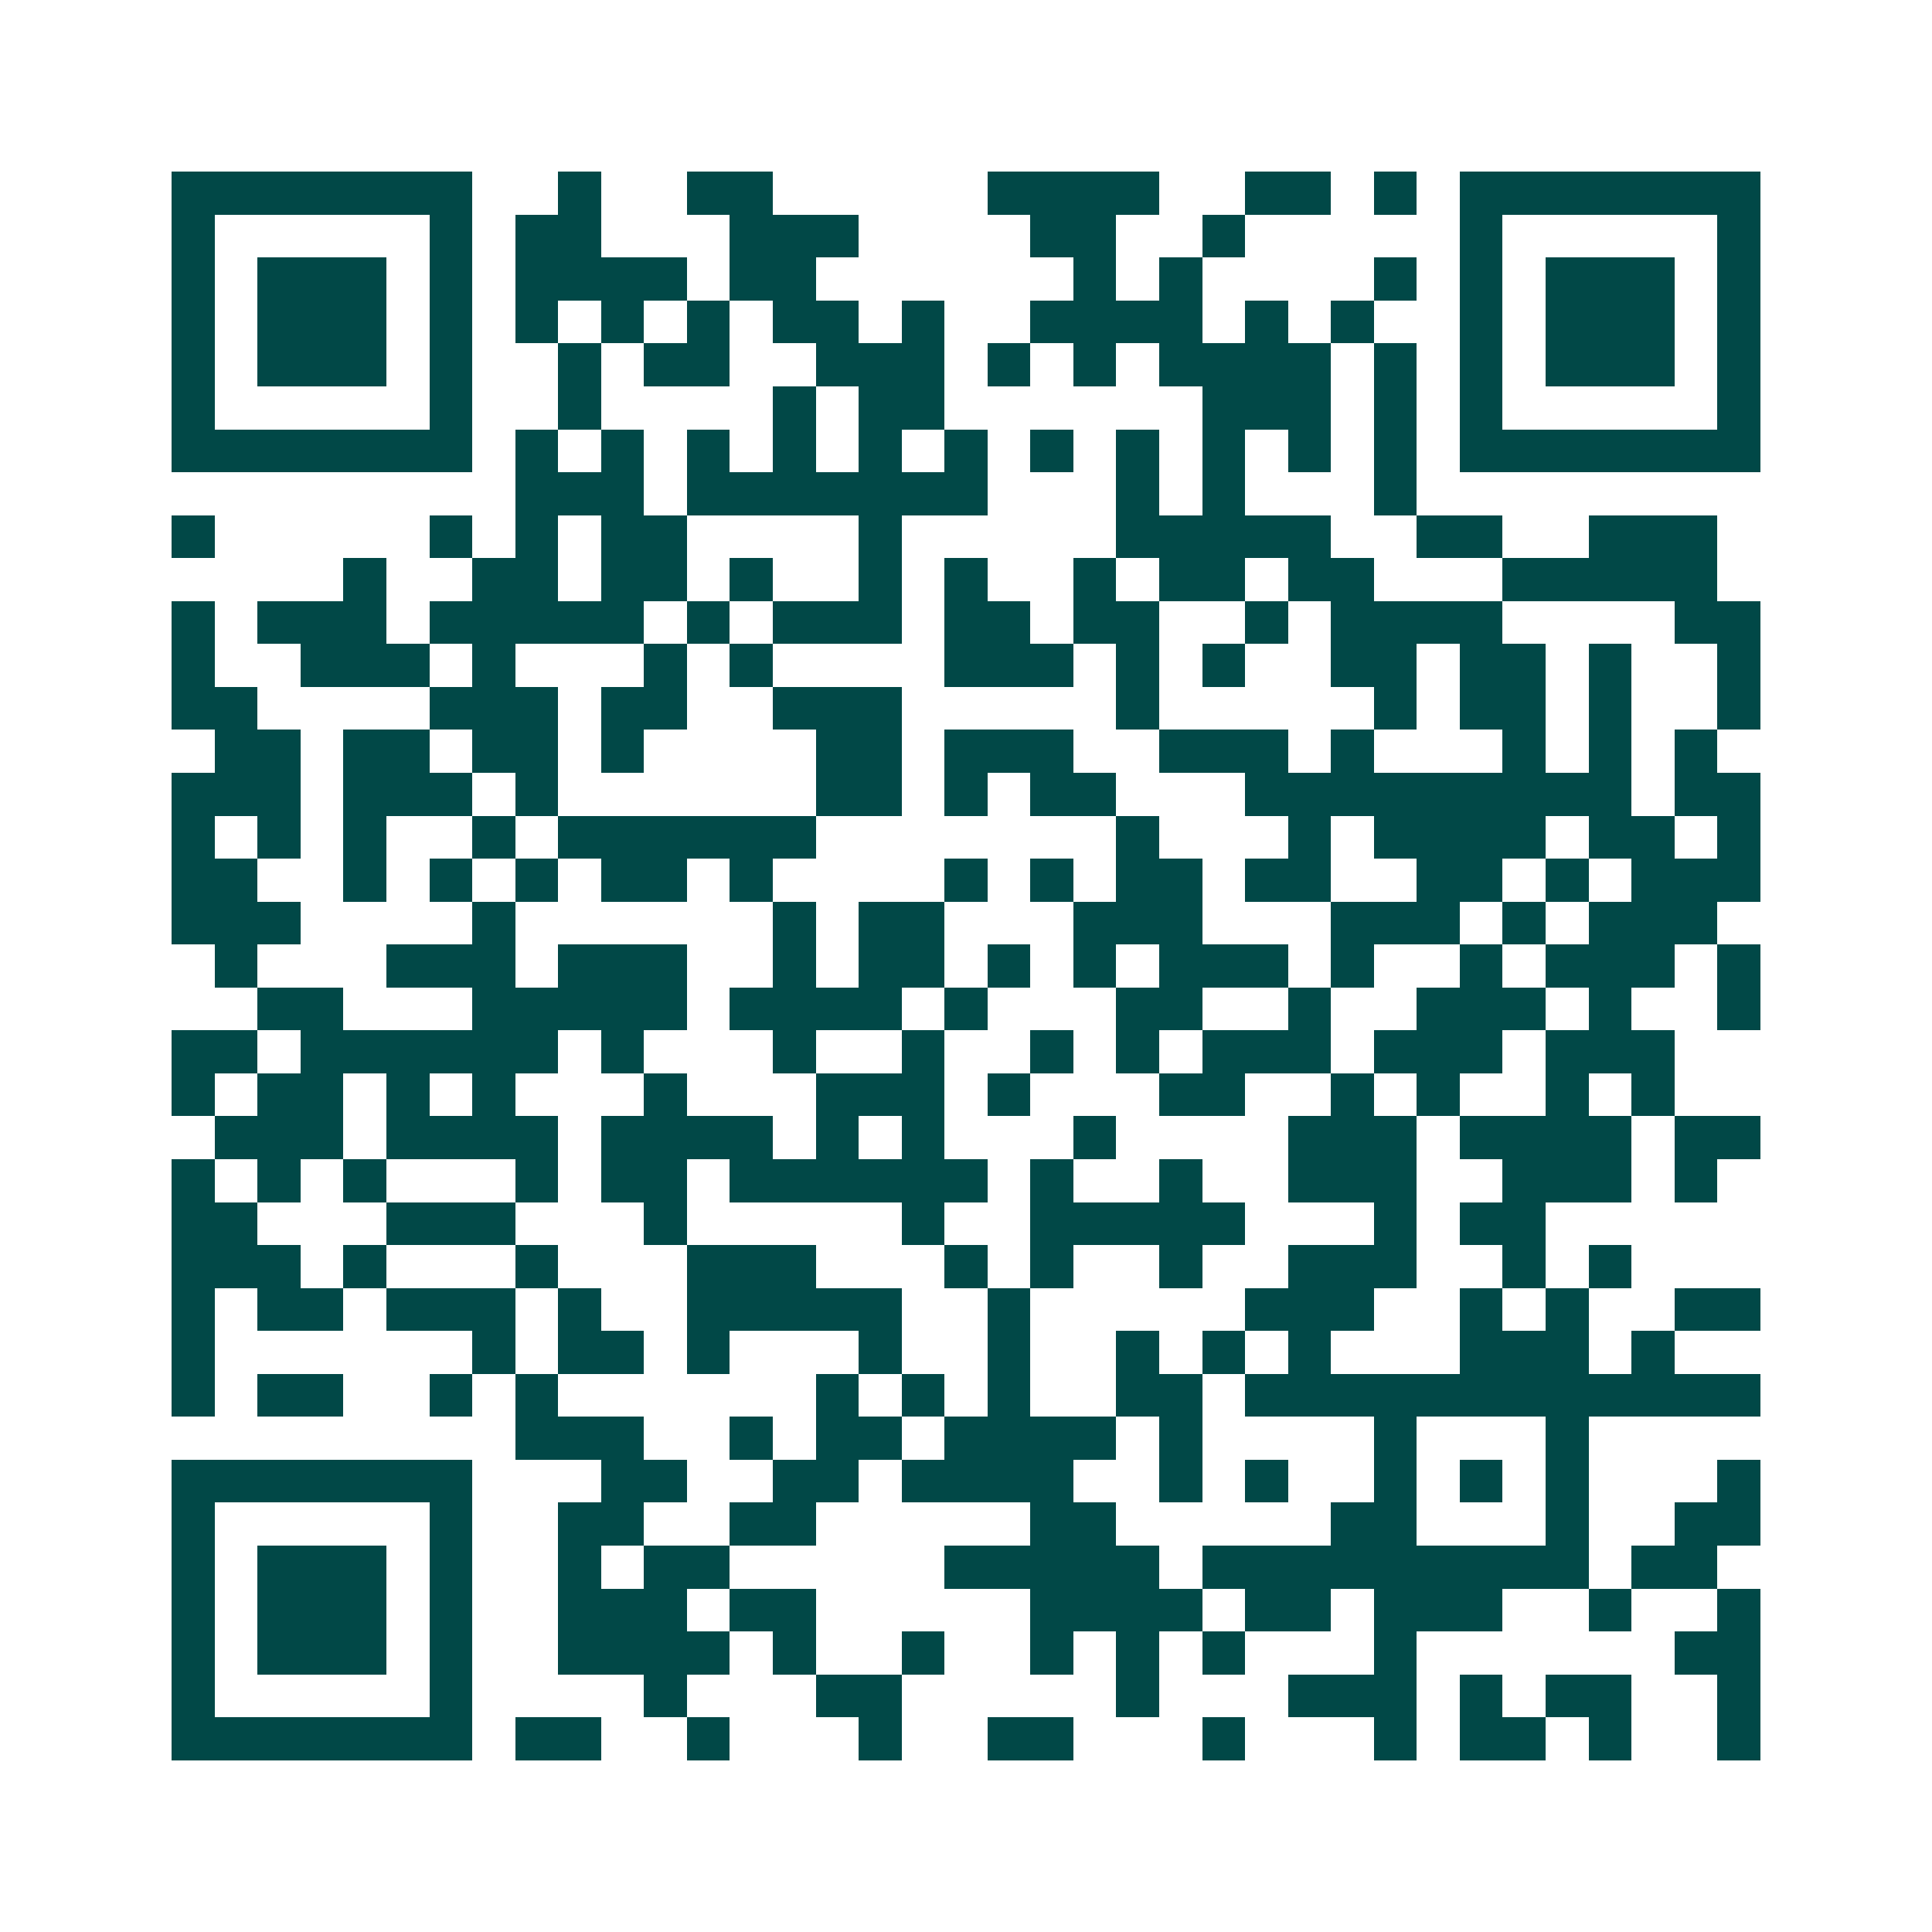<svg xmlns="http://www.w3.org/2000/svg" width="200" height="200" viewBox="0 0 45 45" shape-rendering="crispEdges"><path fill="#ffffff" d="M0 0h45v45H0z"/><path stroke="#014847" d="M4 4.5h7m2 0h1m2 0h2m5 0h4m2 0h2m1 0h1m1 0h7M4 5.5h1m5 0h1m1 0h2m3 0h3m4 0h2m2 0h1m5 0h1m5 0h1M4 6.5h1m1 0h3m1 0h1m1 0h4m1 0h2m6 0h1m1 0h1m4 0h1m1 0h1m1 0h3m1 0h1M4 7.5h1m1 0h3m1 0h1m1 0h1m1 0h1m1 0h1m1 0h2m1 0h1m2 0h4m1 0h1m1 0h1m2 0h1m1 0h3m1 0h1M4 8.5h1m1 0h3m1 0h1m2 0h1m1 0h2m2 0h3m1 0h1m1 0h1m1 0h4m1 0h1m1 0h1m1 0h3m1 0h1M4 9.5h1m5 0h1m2 0h1m4 0h1m1 0h2m6 0h3m1 0h1m1 0h1m5 0h1M4 10.5h7m1 0h1m1 0h1m1 0h1m1 0h1m1 0h1m1 0h1m1 0h1m1 0h1m1 0h1m1 0h1m1 0h1m1 0h7M12 11.5h3m1 0h7m3 0h1m1 0h1m3 0h1M4 12.5h1m5 0h1m1 0h1m1 0h2m4 0h1m5 0h5m2 0h2m2 0h3M8 13.5h1m2 0h2m1 0h2m1 0h1m2 0h1m1 0h1m2 0h1m1 0h2m1 0h2m3 0h5M4 14.5h1m1 0h3m1 0h5m1 0h1m1 0h3m1 0h2m1 0h2m2 0h1m1 0h4m4 0h2M4 15.5h1m2 0h3m1 0h1m3 0h1m1 0h1m4 0h3m1 0h1m1 0h1m2 0h2m1 0h2m1 0h1m2 0h1M4 16.5h2m4 0h3m1 0h2m2 0h3m5 0h1m5 0h1m1 0h2m1 0h1m2 0h1M5 17.5h2m1 0h2m1 0h2m1 0h1m4 0h2m1 0h3m2 0h3m1 0h1m3 0h1m1 0h1m1 0h1M4 18.5h3m1 0h3m1 0h1m6 0h2m1 0h1m1 0h2m3 0h9m1 0h2M4 19.5h1m1 0h1m1 0h1m2 0h1m1 0h6m7 0h1m3 0h1m1 0h4m1 0h2m1 0h1M4 20.5h2m2 0h1m1 0h1m1 0h1m1 0h2m1 0h1m4 0h1m1 0h1m1 0h2m1 0h2m2 0h2m1 0h1m1 0h3M4 21.5h3m4 0h1m6 0h1m1 0h2m3 0h3m3 0h3m1 0h1m1 0h3M5 22.5h1m3 0h3m1 0h3m2 0h1m1 0h2m1 0h1m1 0h1m1 0h3m1 0h1m2 0h1m1 0h3m1 0h1M6 23.5h2m3 0h5m1 0h4m1 0h1m3 0h2m2 0h1m2 0h3m1 0h1m2 0h1M4 24.5h2m1 0h6m1 0h1m3 0h1m2 0h1m2 0h1m1 0h1m1 0h3m1 0h3m1 0h3M4 25.5h1m1 0h2m1 0h1m1 0h1m3 0h1m3 0h3m1 0h1m3 0h2m2 0h1m1 0h1m2 0h1m1 0h1M5 26.5h3m1 0h4m1 0h4m1 0h1m1 0h1m3 0h1m4 0h3m1 0h4m1 0h2M4 27.5h1m1 0h1m1 0h1m3 0h1m1 0h2m1 0h6m1 0h1m2 0h1m2 0h3m2 0h3m1 0h1M4 28.5h2m3 0h3m3 0h1m5 0h1m2 0h5m3 0h1m1 0h2M4 29.5h3m1 0h1m3 0h1m3 0h3m3 0h1m1 0h1m2 0h1m2 0h3m2 0h1m1 0h1M4 30.5h1m1 0h2m1 0h3m1 0h1m2 0h5m2 0h1m5 0h3m2 0h1m1 0h1m2 0h2M4 31.5h1m6 0h1m1 0h2m1 0h1m3 0h1m2 0h1m2 0h1m1 0h1m1 0h1m3 0h3m1 0h1M4 32.5h1m1 0h2m2 0h1m1 0h1m6 0h1m1 0h1m1 0h1m2 0h2m1 0h12M12 33.5h3m2 0h1m1 0h2m1 0h4m1 0h1m4 0h1m3 0h1M4 34.5h7m3 0h2m2 0h2m1 0h4m2 0h1m1 0h1m2 0h1m1 0h1m1 0h1m3 0h1M4 35.5h1m5 0h1m2 0h2m2 0h2m5 0h2m5 0h2m3 0h1m2 0h2M4 36.5h1m1 0h3m1 0h1m2 0h1m1 0h2m5 0h5m1 0h9m1 0h2M4 37.5h1m1 0h3m1 0h1m2 0h3m1 0h2m5 0h4m1 0h2m1 0h3m2 0h1m2 0h1M4 38.5h1m1 0h3m1 0h1m2 0h4m1 0h1m2 0h1m2 0h1m1 0h1m1 0h1m3 0h1m6 0h2M4 39.5h1m5 0h1m4 0h1m3 0h2m5 0h1m3 0h3m1 0h1m1 0h2m2 0h1M4 40.5h7m1 0h2m2 0h1m3 0h1m2 0h2m3 0h1m3 0h1m1 0h2m1 0h1m2 0h1"/></svg>
